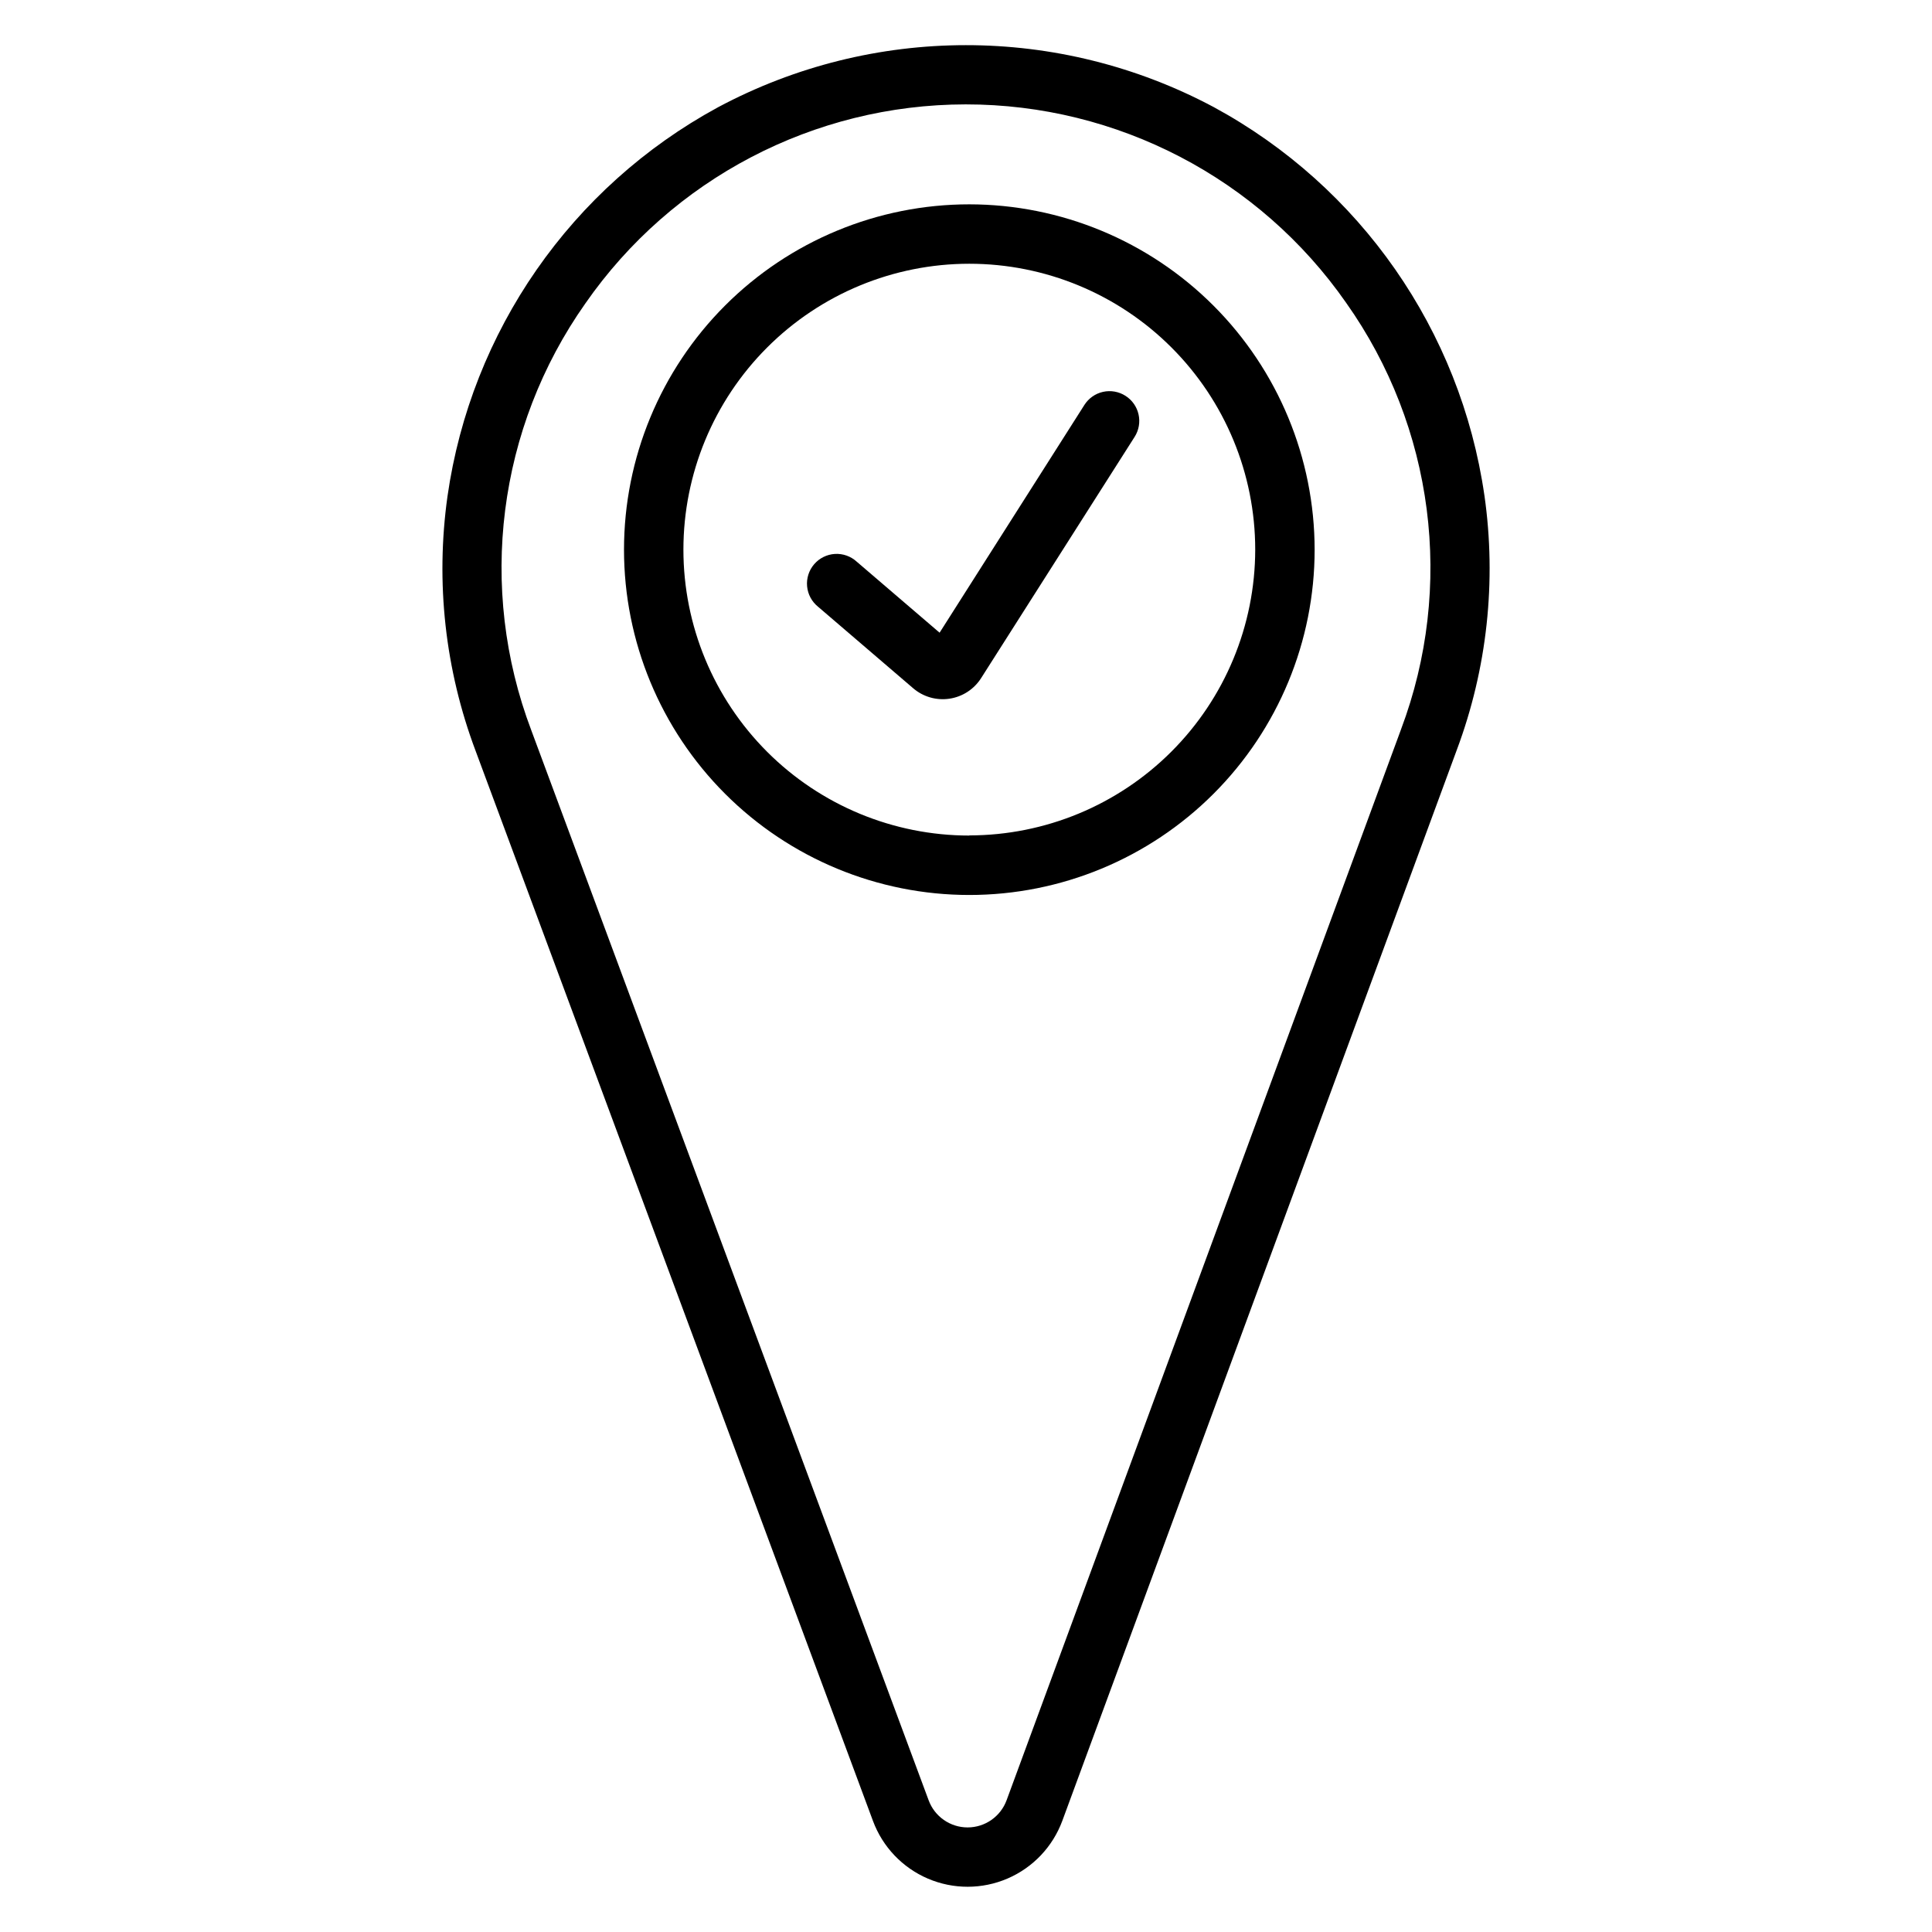 <?xml version="1.0" encoding="UTF-8"?>
<!-- Uploaded to: SVG Repo, www.svgrepo.com, Generator: SVG Repo Mixer Tools -->
<svg fill="#000000" width="800px" height="800px" version="1.1" viewBox="144 144 512 512" xmlns="http://www.w3.org/2000/svg">
 <g>
  <path d="m537.38 275.27c-6.316-43.684-32.895-81.82-71.695-102.87-41.078-21.93-90.391-21.91-131.45 0.051-38.828 21.102-65.395 59.324-71.645 103.07-3.211 22.777-0.641 45.996 7.469 67.52l105.29 283.53c2.551 6.875 7.816 12.398 14.555 15.285 6.742 2.883 14.375 2.875 21.109-0.027 6.734-2.898 11.984-8.438 14.52-15.316l104.55-283.82c8.039-21.512 10.551-44.699 7.301-67.434zm-22.082 61.992-104.54 283.82c-1.594 4.328-5.719 7.203-10.332 7.203s-8.738-2.875-10.332-7.203l-105.29-283.53c-14.316-37.758-8.941-80.164 14.336-113.16 22.938-33.008 60.578-52.703 100.77-52.73 40.195-0.027 77.859 19.617 100.84 52.594 23.301 32.926 28.75 75.262 14.543 113.01z"/>
  <path d="m400.88 198.15c-24.27 0-47.547 9.645-64.711 26.805-17.16 17.16-26.801 40.438-26.801 64.711 0 24.27 9.641 47.547 26.801 64.707 17.164 17.16 40.441 26.805 64.711 26.805s47.547-9.645 64.707-26.805c17.164-17.16 26.805-40.438 26.805-64.707-0.02-24.266-9.668-47.531-26.828-64.688-17.156-17.156-40.422-26.805-64.684-26.828zm0 167.28c-20.098 0-39.367-7.981-53.578-22.191-14.207-14.211-22.191-33.48-22.191-53.574 0-20.098 7.984-39.367 22.191-53.578 14.211-14.211 33.48-22.191 53.578-22.191 20.094 0 39.367 7.981 53.574 22.191 14.211 14.211 22.191 33.48 22.191 53.578-0.023 20.082-8.016 39.336-22.223 53.531-14.203 14.199-33.461 22.18-53.543 22.195z"/>
  <path d="m442.25 248.89c-1.762-1.121-3.898-1.496-5.938-1.043-2.039 0.453-3.812 1.699-4.934 3.465l-38.375 60.359-21.965-18.824c-1.574-1.438-3.66-2.176-5.789-2.047-2.125 0.129-4.109 1.117-5.496 2.734-1.387 1.617-2.059 3.727-1.863 5.848 0.195 2.121 1.246 4.074 2.906 5.41l25.199 21.598c2.652 2.277 6.16 3.289 9.613 2.773 3.457-0.512 6.519-2.5 8.395-5.449l40.699-63.961c1.113-1.766 1.484-3.902 1.023-5.938-0.457-2.039-1.707-3.809-3.477-4.926z"/>
 </g>
</svg>